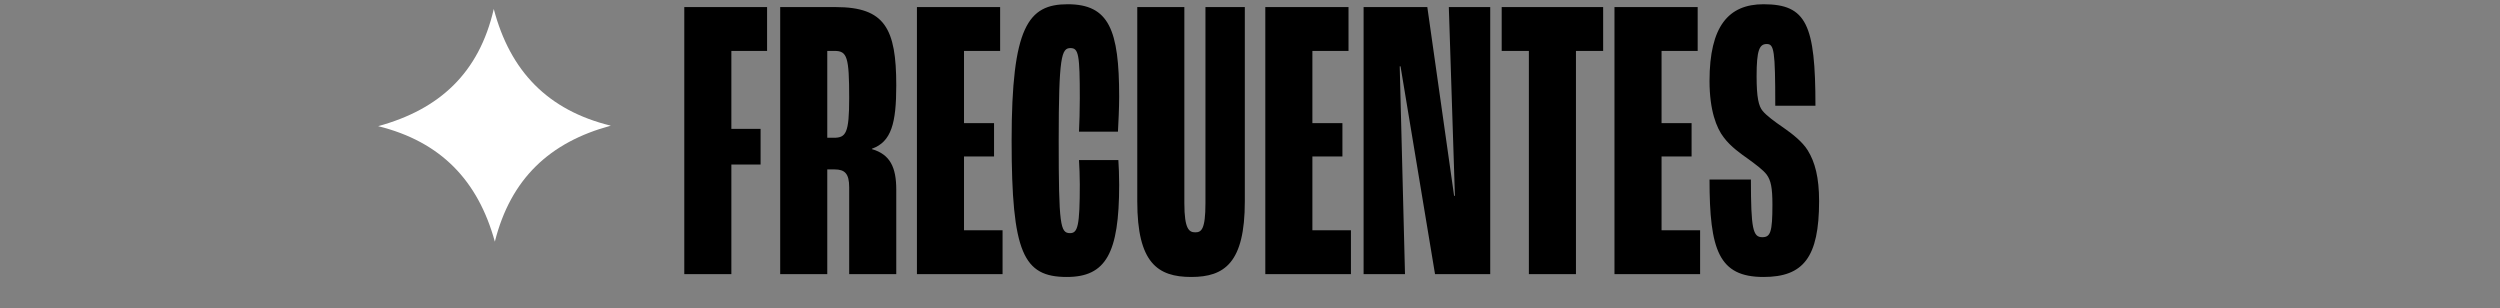 <svg xmlns="http://www.w3.org/2000/svg" width="462" height="57" viewBox="0 0 462 57" fill="none"><rect x="0" y="0" width="462" height="57" fill="#808080" stroke="none"/><path d="M126.456 50.659V1.309H141.756V9.409H135.156V23.809H140.556V30.409H135.156V50.659H126.456ZM144.18 50.659V1.309H154.455C163.53 1.309 165.63 5.284 165.63 15.784C165.63 22.759 164.73 26.209 161.13 27.484V27.559C164.505 28.534 165.63 30.934 165.63 35.059V50.659H156.93V34.609C156.93 32.059 156.105 31.309 154.23 31.309H152.88V50.659H144.18ZM152.88 25.459H154.08C156.33 25.459 156.93 24.634 156.93 18.109C156.93 10.534 156.555 9.409 154.23 9.409H152.88V25.459ZM169.449 50.659V1.309H184.824V9.409H178.149V22.759H183.699V28.909H178.149V42.559H185.274V50.659H169.449ZM197.147 51.184C189.122 51.184 186.947 46.759 186.947 25.984C186.947 4.909 190.022 0.784 197.297 0.784C204.947 0.784 206.822 5.509 206.822 17.884C206.822 20.059 206.672 22.834 206.597 24.334H199.397C199.472 22.834 199.547 20.359 199.547 18.184C199.547 10.084 199.322 8.884 197.822 8.884C196.172 8.884 195.647 10.384 195.647 25.984C195.647 41.659 195.947 43.084 197.747 43.084C199.172 43.084 199.547 41.734 199.547 34.084C199.547 32.659 199.472 30.709 199.397 29.584H206.672C206.747 30.709 206.822 32.434 206.822 34.159C206.822 46.834 204.347 51.184 197.147 51.184ZM220.143 51.184C213.918 51.184 210.168 48.559 210.168 37.234V1.309H218.868V37.534C218.868 42.409 219.768 42.934 220.893 42.934C222.018 42.934 222.768 42.409 222.768 37.534V1.309H230.043V37.234C230.043 48.559 226.293 51.184 220.143 51.184ZM233.829 50.659V1.309H249.204V9.409H242.529V22.759H248.079V28.909H242.529V42.559H249.654V50.659H233.829ZM251.993 50.659V1.309H263.768L268.718 36.184H268.868L267.743 1.309H275.393V50.659H265.193L258.818 12.259H258.668L259.643 50.659H251.993ZM282.537 50.659V9.409H277.512V1.309H296.262V9.409H291.237V50.659H282.537ZM298.355 50.659V1.309H313.73V9.409H307.055V22.759H312.605V28.909H307.055V42.559H314.18V50.659H298.355ZM325.894 51.184C317.644 51.184 315.919 46.234 315.919 33.184H323.569C323.569 42.334 323.944 43.834 325.669 43.834C327.169 43.834 327.544 42.934 327.544 37.834C327.544 34.609 327.244 33.334 326.494 32.284C325.819 31.384 324.469 30.409 323.044 29.359C321.769 28.459 319.819 27.109 318.544 25.384C317.194 23.659 315.919 20.359 315.919 14.959C315.919 4.834 319.444 0.784 325.894 0.784C333.844 0.784 335.494 4.534 335.494 19.534H328.069C328.069 9.259 327.844 8.134 326.494 8.134C325.144 8.134 324.619 9.259 324.619 14.059C324.619 18.034 324.994 19.609 325.744 20.509C326.419 21.334 327.919 22.459 329.569 23.584C331.294 24.784 333.094 26.209 334.069 27.784C335.419 29.959 336.169 32.809 336.169 37.159C336.169 47.584 333.244 51.184 325.894 51.184Z" fill="black"></path><g clip-path="url(#clip0_2001_88)"><path d="M112.882 23.226C101.578 26.269 94.374 33.043 91.448 44.659C88.345 33.376 81.474 26.18 69.882 23.315C81.186 20.227 88.522 13.52 91.249 1.659C94.263 13.142 101.223 20.383 112.882 23.226Z" fill="white"></path></g><defs><clipPath id="clip0_2001_88"><rect width="43" height="43" fill="white" transform="translate(69.882 1.659)"></rect></clipPath></defs></svg>